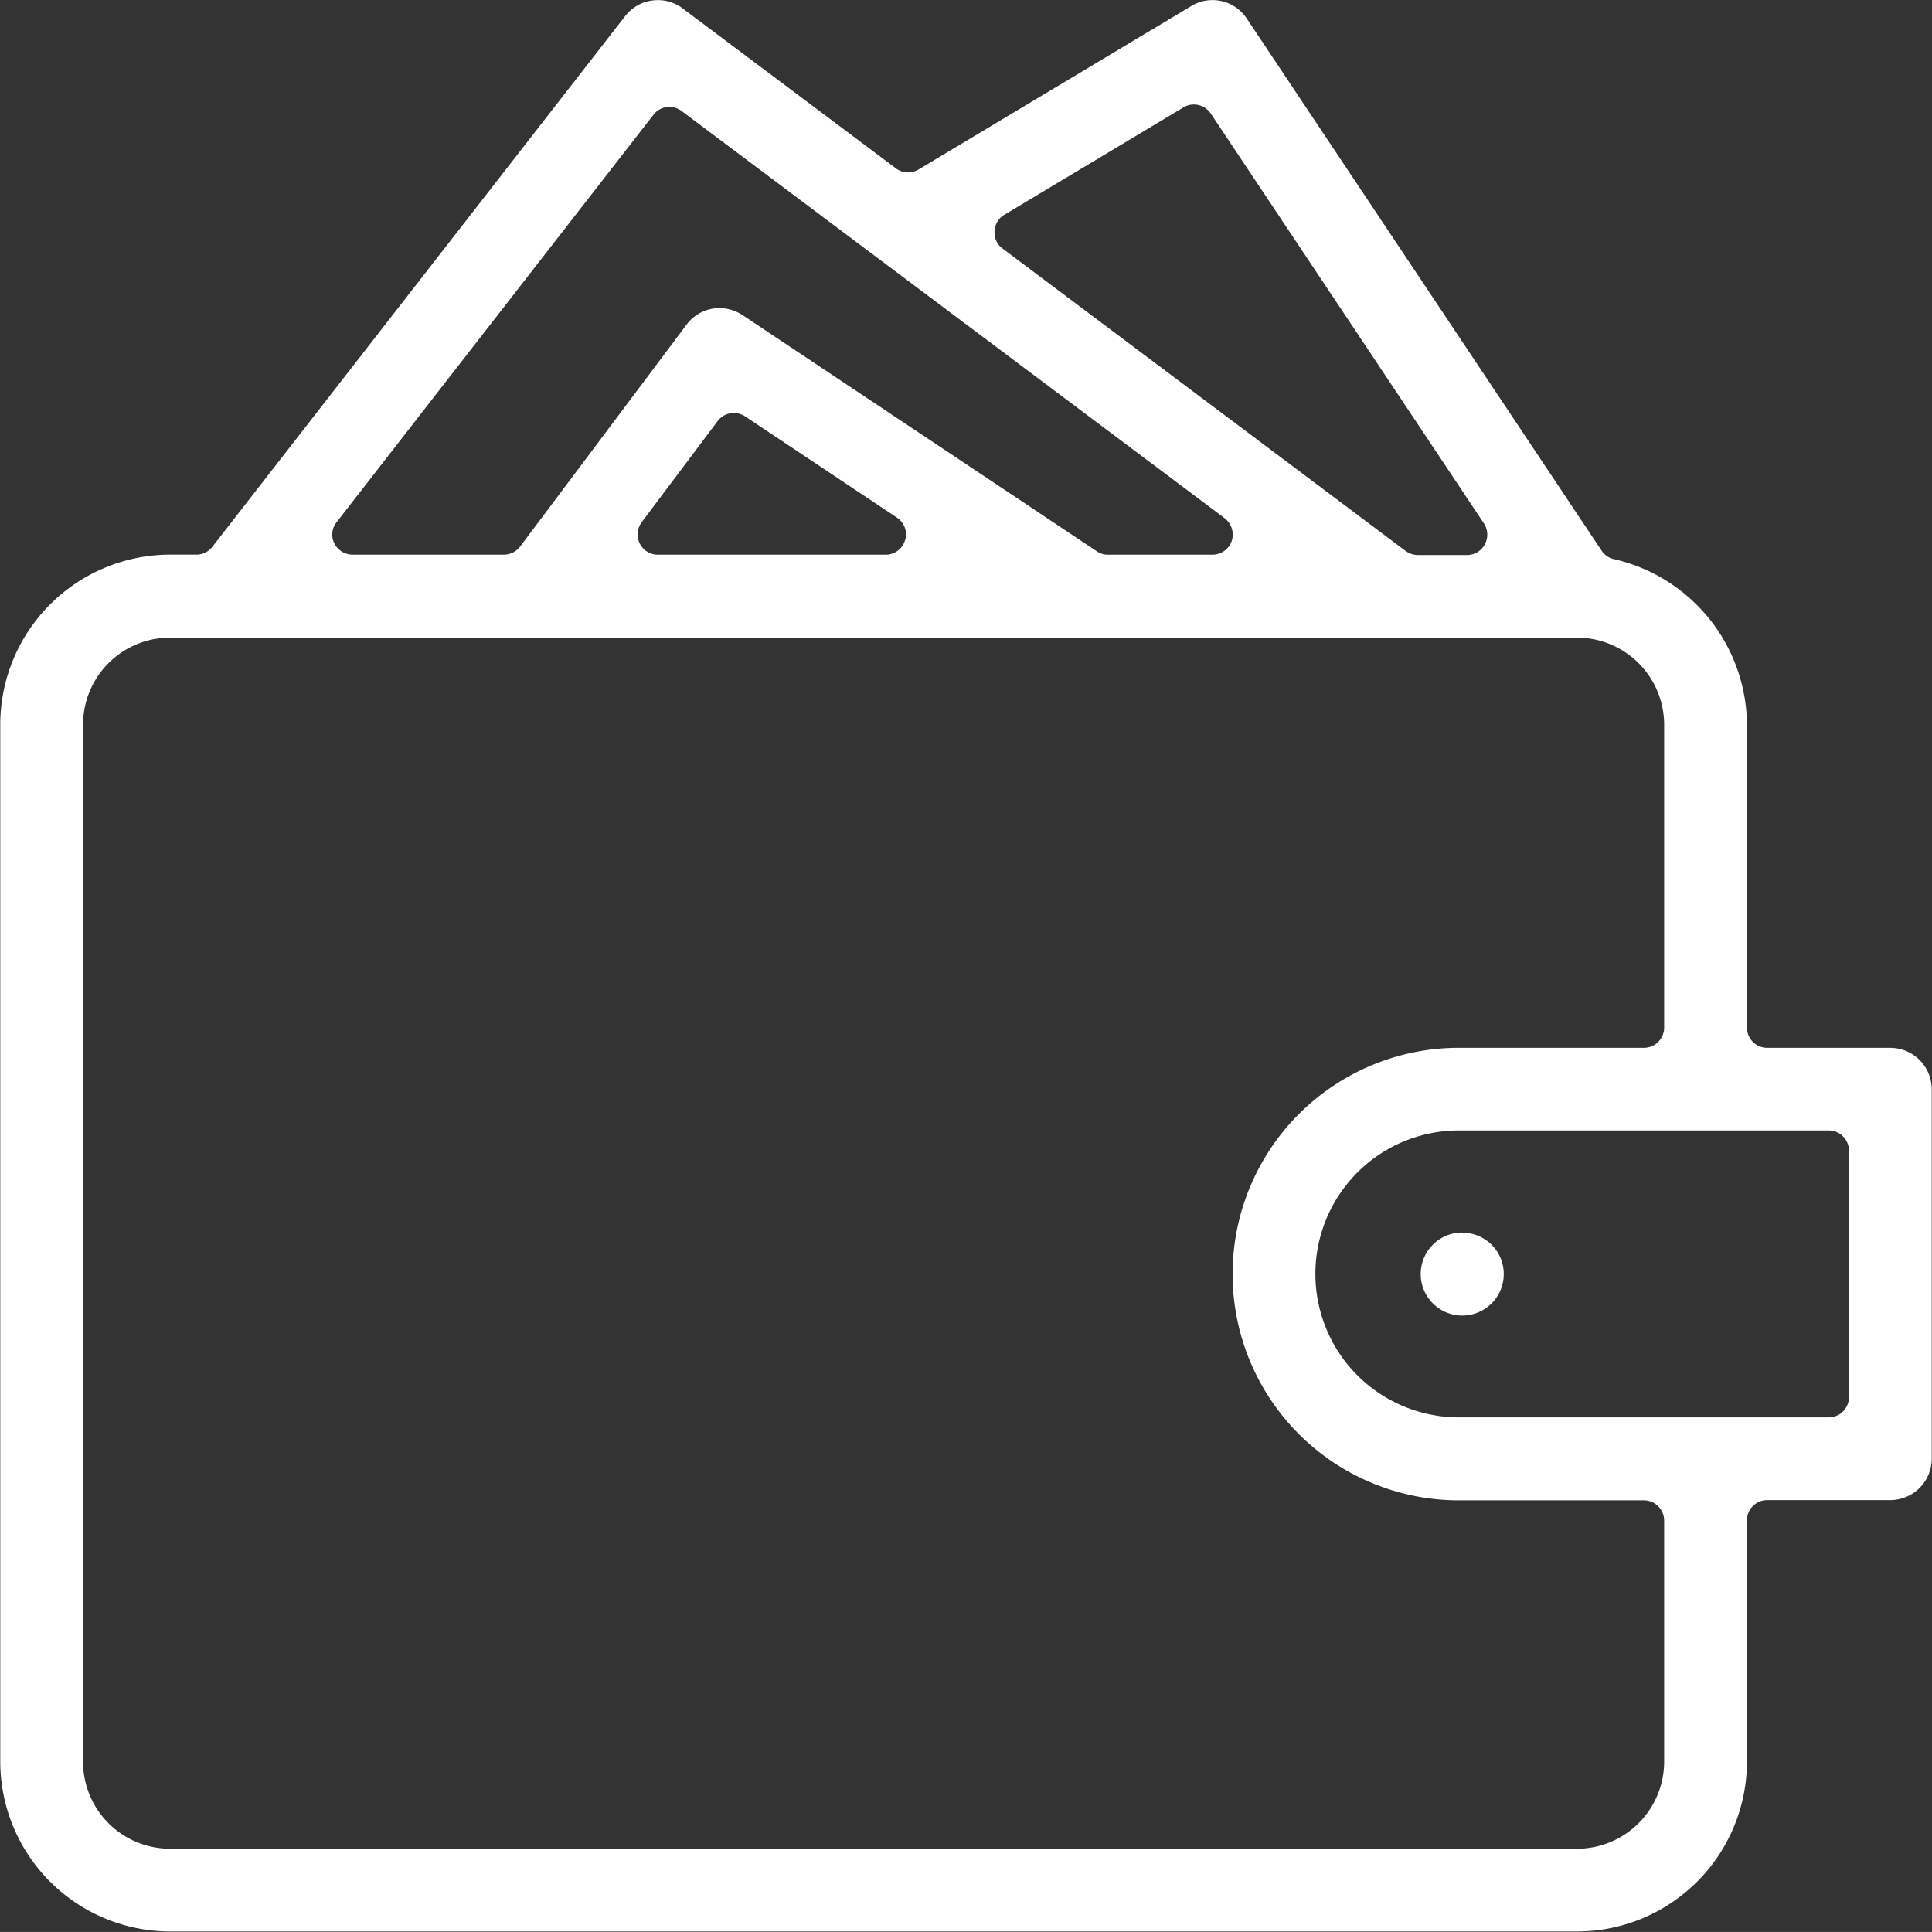 <svg xmlns="http://www.w3.org/2000/svg" width="74.44" height="74.438" viewBox="0 0 74.44 74.438">
  <rect x="0" y="0" width="74.44" height="74.438" fill="#333333" stroke="none"/>
  <defs>
    <style>
      .cls-1 {
        fill: #fff;
        fill-rule: evenodd;
      }
    </style>
  </defs>
  <path class="cls-1" d="M1229.61,295.154h-4.74a0.78,0.78,0,0,1-.78-0.779V282.7a6.587,6.587,0,0,0-5.12-6.374,0.766,0.766,0,0,1-.48-0.329l-13.67-20.5a1.58,1.58,0,0,0-2.14-.484l-10.51,6.3a0.764,0.764,0,0,1-.4.111,0.8,0.8,0,0,1-.47-0.156l-8.22-6.165a1.55,1.55,0,0,0-.95-0.317,1.578,1.578,0,0,0-1.26.612l-15.91,20.453a0.773,0.773,0,0,1-.61.3h-1.02a6.552,6.552,0,0,0-6.54,6.541v39.968a6.552,6.552,0,0,0,6.54,6.541h54.22a6.552,6.552,0,0,0,6.54-6.541v-9.3a0.78,0.78,0,0,1,.78-0.78h4.74a1.6,1.6,0,0,0,1.6-1.595V296.749A1.6,1.6,0,0,0,1229.61,295.154Zm-34.14-32.093,6.91-4.143a0.746,0.746,0,0,1,.4-0.111,0.783,0.783,0,0,1,.65.347l10.53,15.8a0.789,0.789,0,0,1,.03.8,0.77,0.77,0,0,1-.68.412h-1.9a0.8,0.8,0,0,1-.47-0.156l-15.53-11.652a0.756,0.756,0,0,1-.31-0.663A0.77,0.77,0,0,1,1195.47,263.061ZM1169.75,274.9l12.21-15.7a0.766,0.766,0,0,1,.61-0.3,0.784,0.784,0,0,1,.47.156l20.93,15.694a0.8,0.8,0,0,1,.27.871,0.789,0.789,0,0,1-.74.532h-4.03a0.742,0.742,0,0,1-.43-0.131l-13.65-9.1a1.609,1.609,0,0,0-.89-0.269,1.57,1.57,0,0,0-1.27.641l-6.41,8.546a0.787,0.787,0,0,1-.63.312h-5.83a0.788,0.788,0,0,1-.7-0.437A0.765,0.765,0,0,1,1169.75,274.9Zm21.9,0.7a0.776,0.776,0,0,1-.74.553h-8.78a0.775,0.775,0,0,1-.7-0.431,0.8,0.8,0,0,1,.07-0.816l2.93-3.9a0.779,0.779,0,0,1,.62-0.312,0.822,0.822,0,0,1,.44.131l5.85,3.9A0.772,0.772,0,0,1,1191.65,275.607Zm29.25,47.062a3.359,3.359,0,0,1-3.35,3.351h-54.22a3.352,3.352,0,0,1-3.35-3.351V282.7a3.352,3.352,0,0,1,3.35-3.351h54.22a3.359,3.359,0,0,1,3.35,3.351v11.674a0.78,0.78,0,0,1-.78.779h-7.13a8.718,8.718,0,0,0,0,17.436h7.13a0.78,0.78,0,0,1,.78.78v9.3Zm7.12-14.048a0.78,0.78,0,0,1-.78.779h-14.25a5.528,5.528,0,0,1,0-11.056h14.25a0.78,0.78,0,0,1,.78.78v9.5Zm-14.9-6.344a1.6,1.6,0,1,0,1.6,1.6A1.593,1.593,0,0,0,1213.12,302.277Z" transform="translate(-1156.78 -254.781)"/>
</svg>
